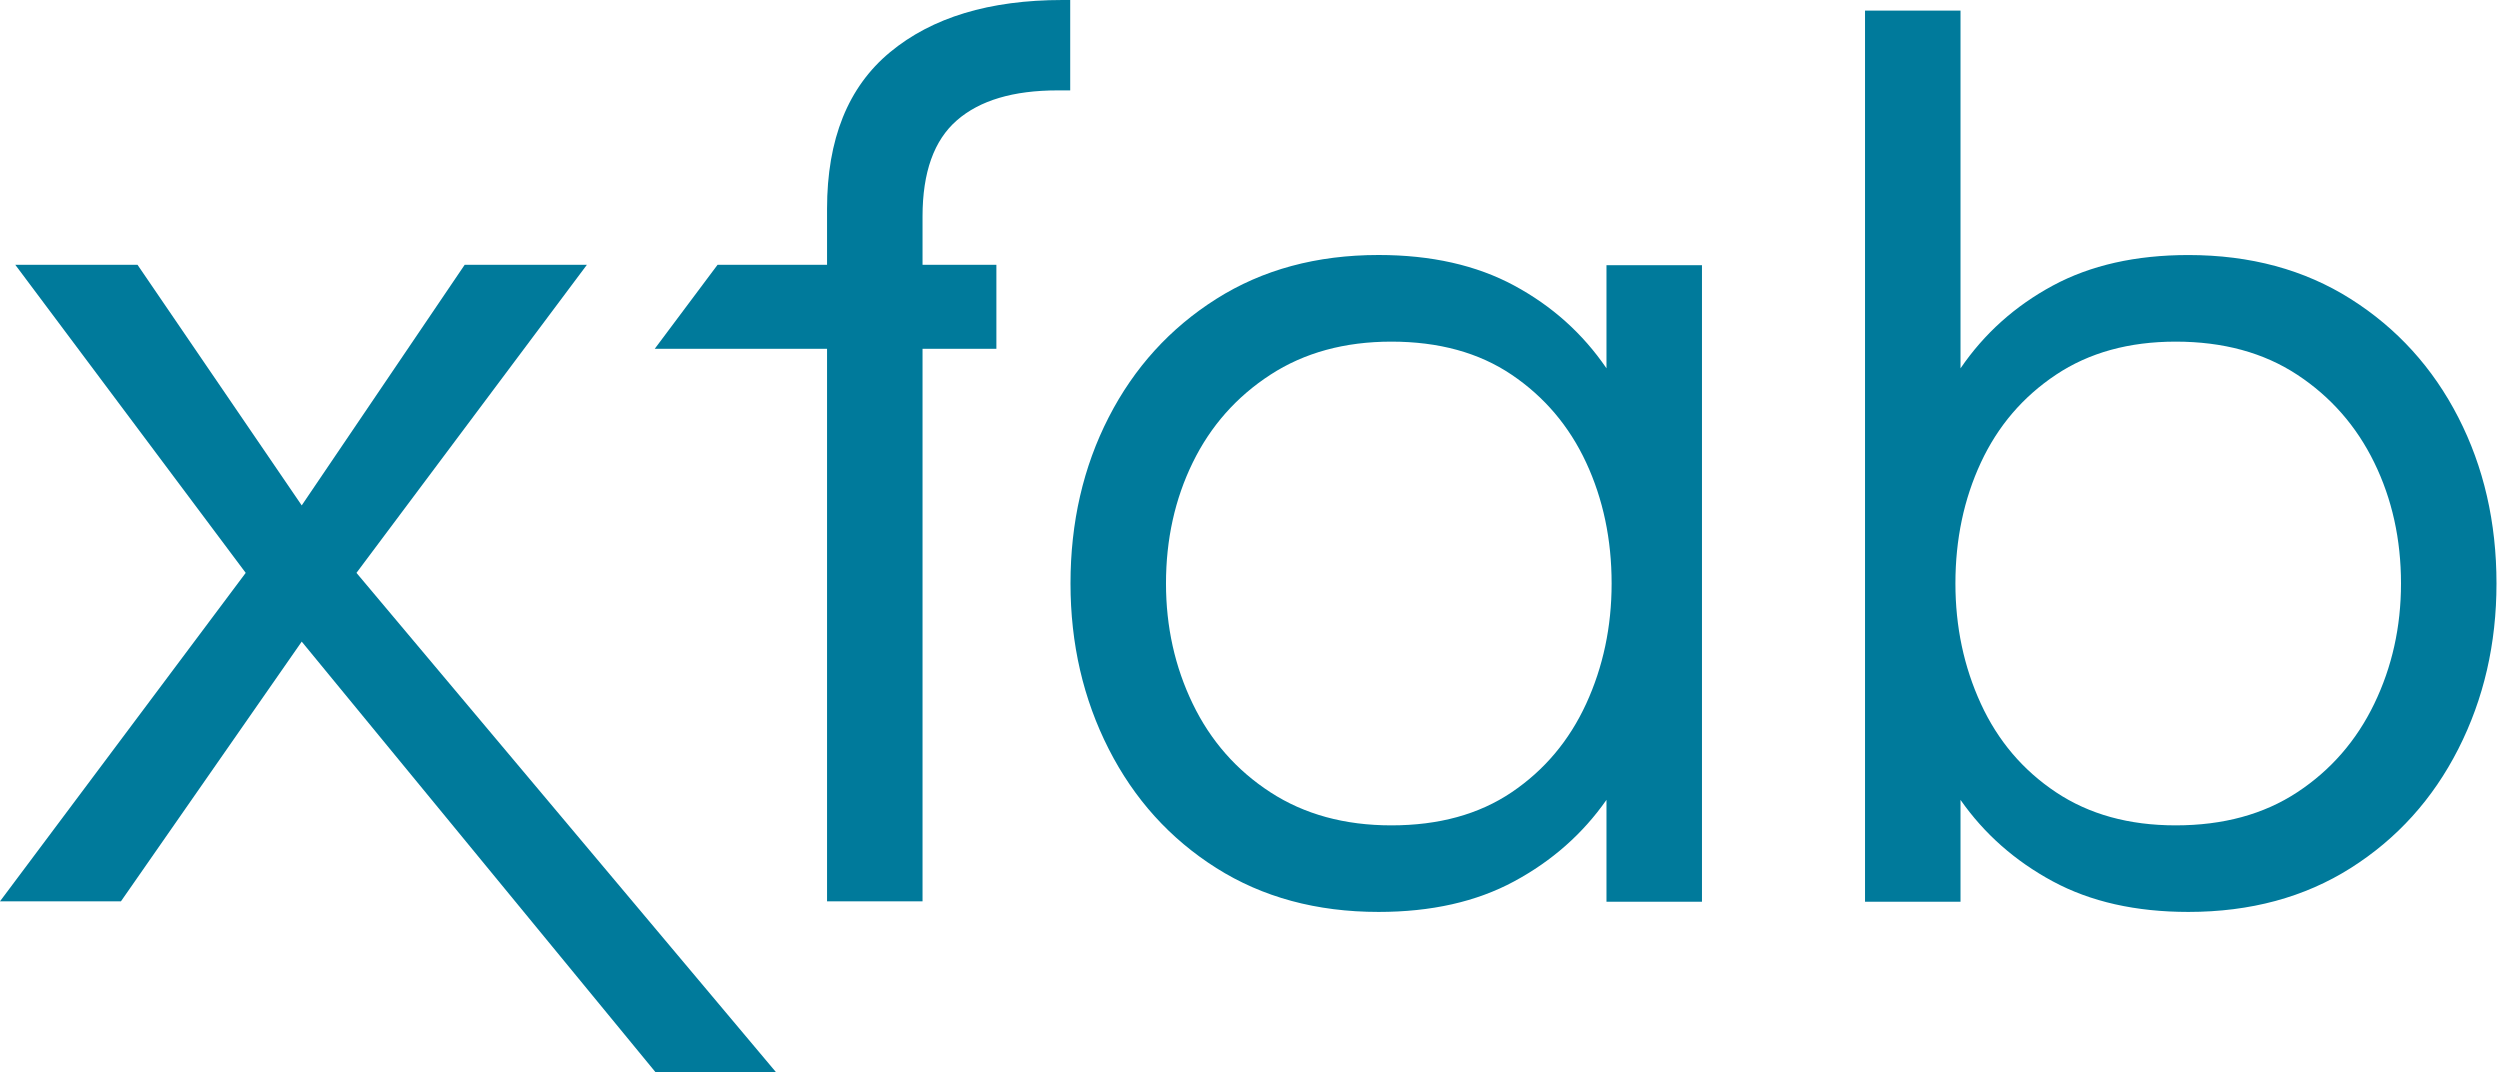 <?xml version="1.0" encoding="UTF-8"?>
<!-- Generator: Adobe Illustrator 26.0.3, SVG Export Plug-In . SVG Version: 6.00 Build 0)  -->
<svg xmlns="http://www.w3.org/2000/svg" xmlns:xlink="http://www.w3.org/1999/xlink" version="1.0" id="Ebene_1" x="0px" y="0px" viewBox="0 0 113.307 48.596" xml:space="preserve">
<desc>Created with Sketch.</desc>
<g id="Page-1">
	<g id="Logo-White_BG-Petrol">
		<g id="_208013424">
			<path id="_208842840" fill-rule="evenodd" clip-rule="evenodd" fill="#007A9B" d="M37.484,40.85V15.809h-4.962     h-2.848l2.848-3.808h4.962V9.462c0-3.154,0.952-5.52,2.856-7.097     S44.851,0,48.159,0h0.346v4.097H47.928c-2,0-3.52,0.452-4.558,1.356     C42.331,6.356,41.812,7.808,41.812,9.809v2.193h3.347v3.808h-3.347v25.041H37.484z     "></path>
			<polygon id="_208843368" fill-rule="evenodd" clip-rule="evenodd" fill="#007A9B" points="0,40.85 11.136,25.964      0.692,12.001 6.232,12.001 13.675,22.906 21.061,12.001 26.6,12.001 16.156,25.964      35.172,48.596 29.711,48.596 13.675,29.08 5.482,40.85    "></polygon>
			<path id="_208013352" fill="#007A9B" d="M62.482,41.331c-2.808,0-5.26-0.664-7.357-1.991     c-2.097-1.327-3.722-3.125-4.876-5.395c-1.154-2.269-1.731-4.77-1.731-7.501     c0-2.769,0.577-5.279,1.731-7.53c1.154-2.25,2.779-4.039,4.876-5.366     s4.549-1.991,7.357-1.991c2.385,0,4.433,0.462,6.145,1.385     c1.712,0.923,3.106,2.173,4.183,3.75v-4.673h4.328v28.849h-4.328v-4.616     c-1.077,1.539-2.472,2.77-4.183,3.693C66.916,40.87,64.868,41.331,62.482,41.331z      M63.06,37.408c2.154,0,3.972-0.5,5.453-1.5     c1.481-1,2.606-2.337,3.376-4.01c0.769-1.673,1.154-3.491,1.154-5.452     c0-2-0.385-3.827-1.154-5.481c-0.769-1.654-1.895-2.981-3.376-3.981     c-1.481-1-3.299-1.5-5.453-1.5c-2.116,0-3.943,0.5-5.482,1.5     c-1.539,1-2.712,2.327-3.52,3.981c-0.808,1.654-1.212,3.481-1.212,5.481     c0,1.962,0.404,3.779,1.212,5.452c0.808,1.673,1.981,3.01,3.52,4.01     C59.117,36.908,60.944,37.408,63.06,37.408z"></path>
			<path id="_208013304" fill="#007A9B" d="M99.184,41.331c-2.385,0-4.433-0.462-6.145-1.385     c-1.712-0.923-3.106-2.154-4.183-3.693v4.616h-4.328V0.481h4.328v16.213     c1.077-1.577,2.472-2.827,4.183-3.75c1.712-0.923,3.76-1.385,6.145-1.385     c2.808,0,5.26,0.664,7.357,1.991c2.096,1.327,3.722,3.116,4.876,5.366     s1.731,4.76,1.731,7.53c0,2.731-0.577,5.231-1.731,7.501     s-2.779,4.068-4.876,5.395C104.445,40.668,101.993,41.331,99.184,41.331z      M98.607,37.408c2.154,0,3.991-0.5,5.51-1.5s2.683-2.337,3.491-4.01     c0.808-1.673,1.212-3.491,1.212-5.452c0-2-0.404-3.827-1.212-5.481     c-0.808-1.654-1.971-2.981-3.491-3.981c-1.52-1-3.356-1.5-5.51-1.5     c-2.116,0-3.924,0.5-5.424,1.5c-1.5,1-2.635,2.327-3.404,3.981     C89.01,22.618,88.625,24.445,88.625,26.445c0,1.962,0.385,3.779,1.154,5.452     c0.769,1.673,1.904,3.01,3.404,4.01C94.684,36.908,96.492,37.408,98.607,37.408z"></path>
		</g>
	</g>
</g>
</svg>
